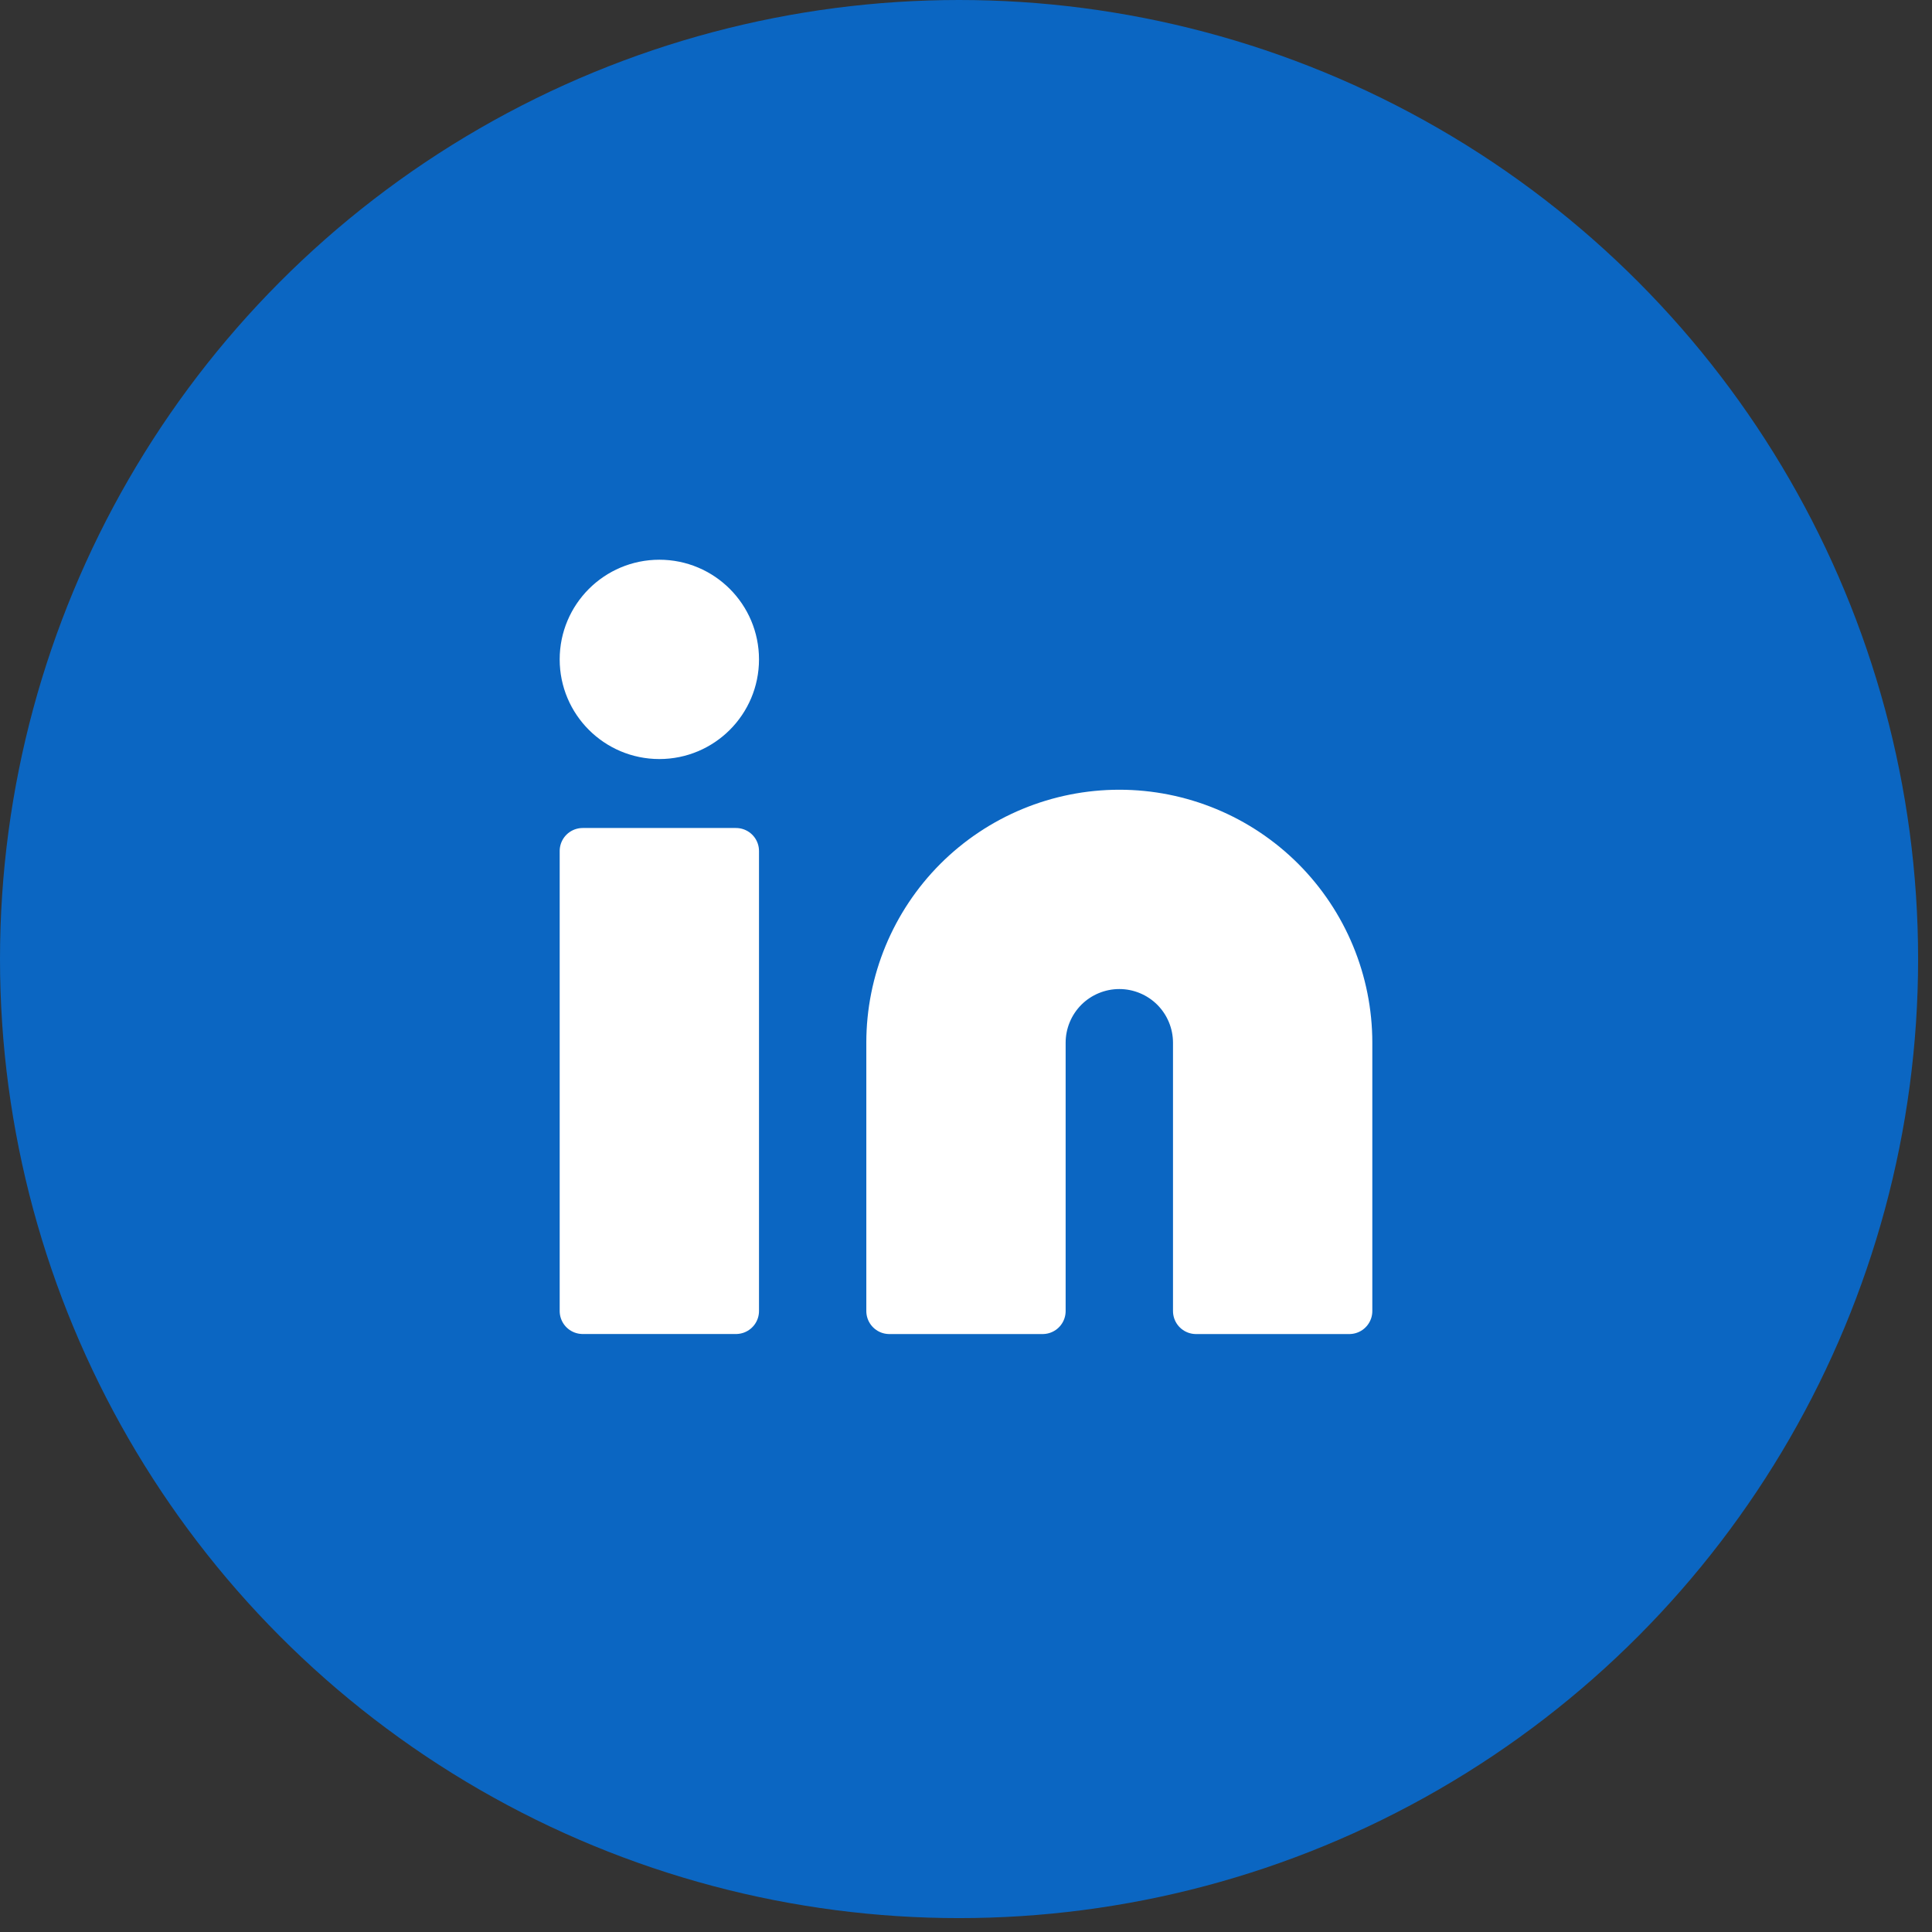 <svg width="42" height="42" viewBox="0 0 42 42" fill="none" xmlns="http://www.w3.org/2000/svg">
<rect x="0" y="0" width="42" height="42" fill="#333333" stroke="none"/>
<circle cx="20.849" cy="20.849" r="20.849" fill="#0B66C2"/>
<path d="M24.333 17.668C25.659 17.668 26.931 18.195 27.869 19.132C28.806 20.07 29.333 21.342 29.333 22.668V28.501H26V22.668C26 22.226 25.824 21.802 25.512 21.489C25.199 21.177 24.775 21.001 24.333 21.001C23.891 21.001 23.467 21.177 23.154 21.489C22.842 21.802 22.666 22.226 22.666 22.668V28.501H19.333V22.668C19.333 21.342 19.86 20.07 20.797 19.132C21.735 18.195 23.007 17.668 24.333 17.668Z" fill="white" stroke="white" stroke-linecap="round" stroke-linejoin="round"/>
<path d="M16 18.5H12.667V28.5H16V18.5Z" fill="white" stroke="white" stroke-linecap="round" stroke-linejoin="round"/>
<path d="M14.334 16.001C15.254 16.001 16 15.255 16 14.335C16 13.414 15.254 12.668 14.334 12.668C13.413 12.668 12.667 13.414 12.667 14.335C12.667 15.255 13.413 16.001 14.334 16.001Z" fill="white" stroke="white" stroke-linecap="round" stroke-linejoin="round"/>
</svg>
